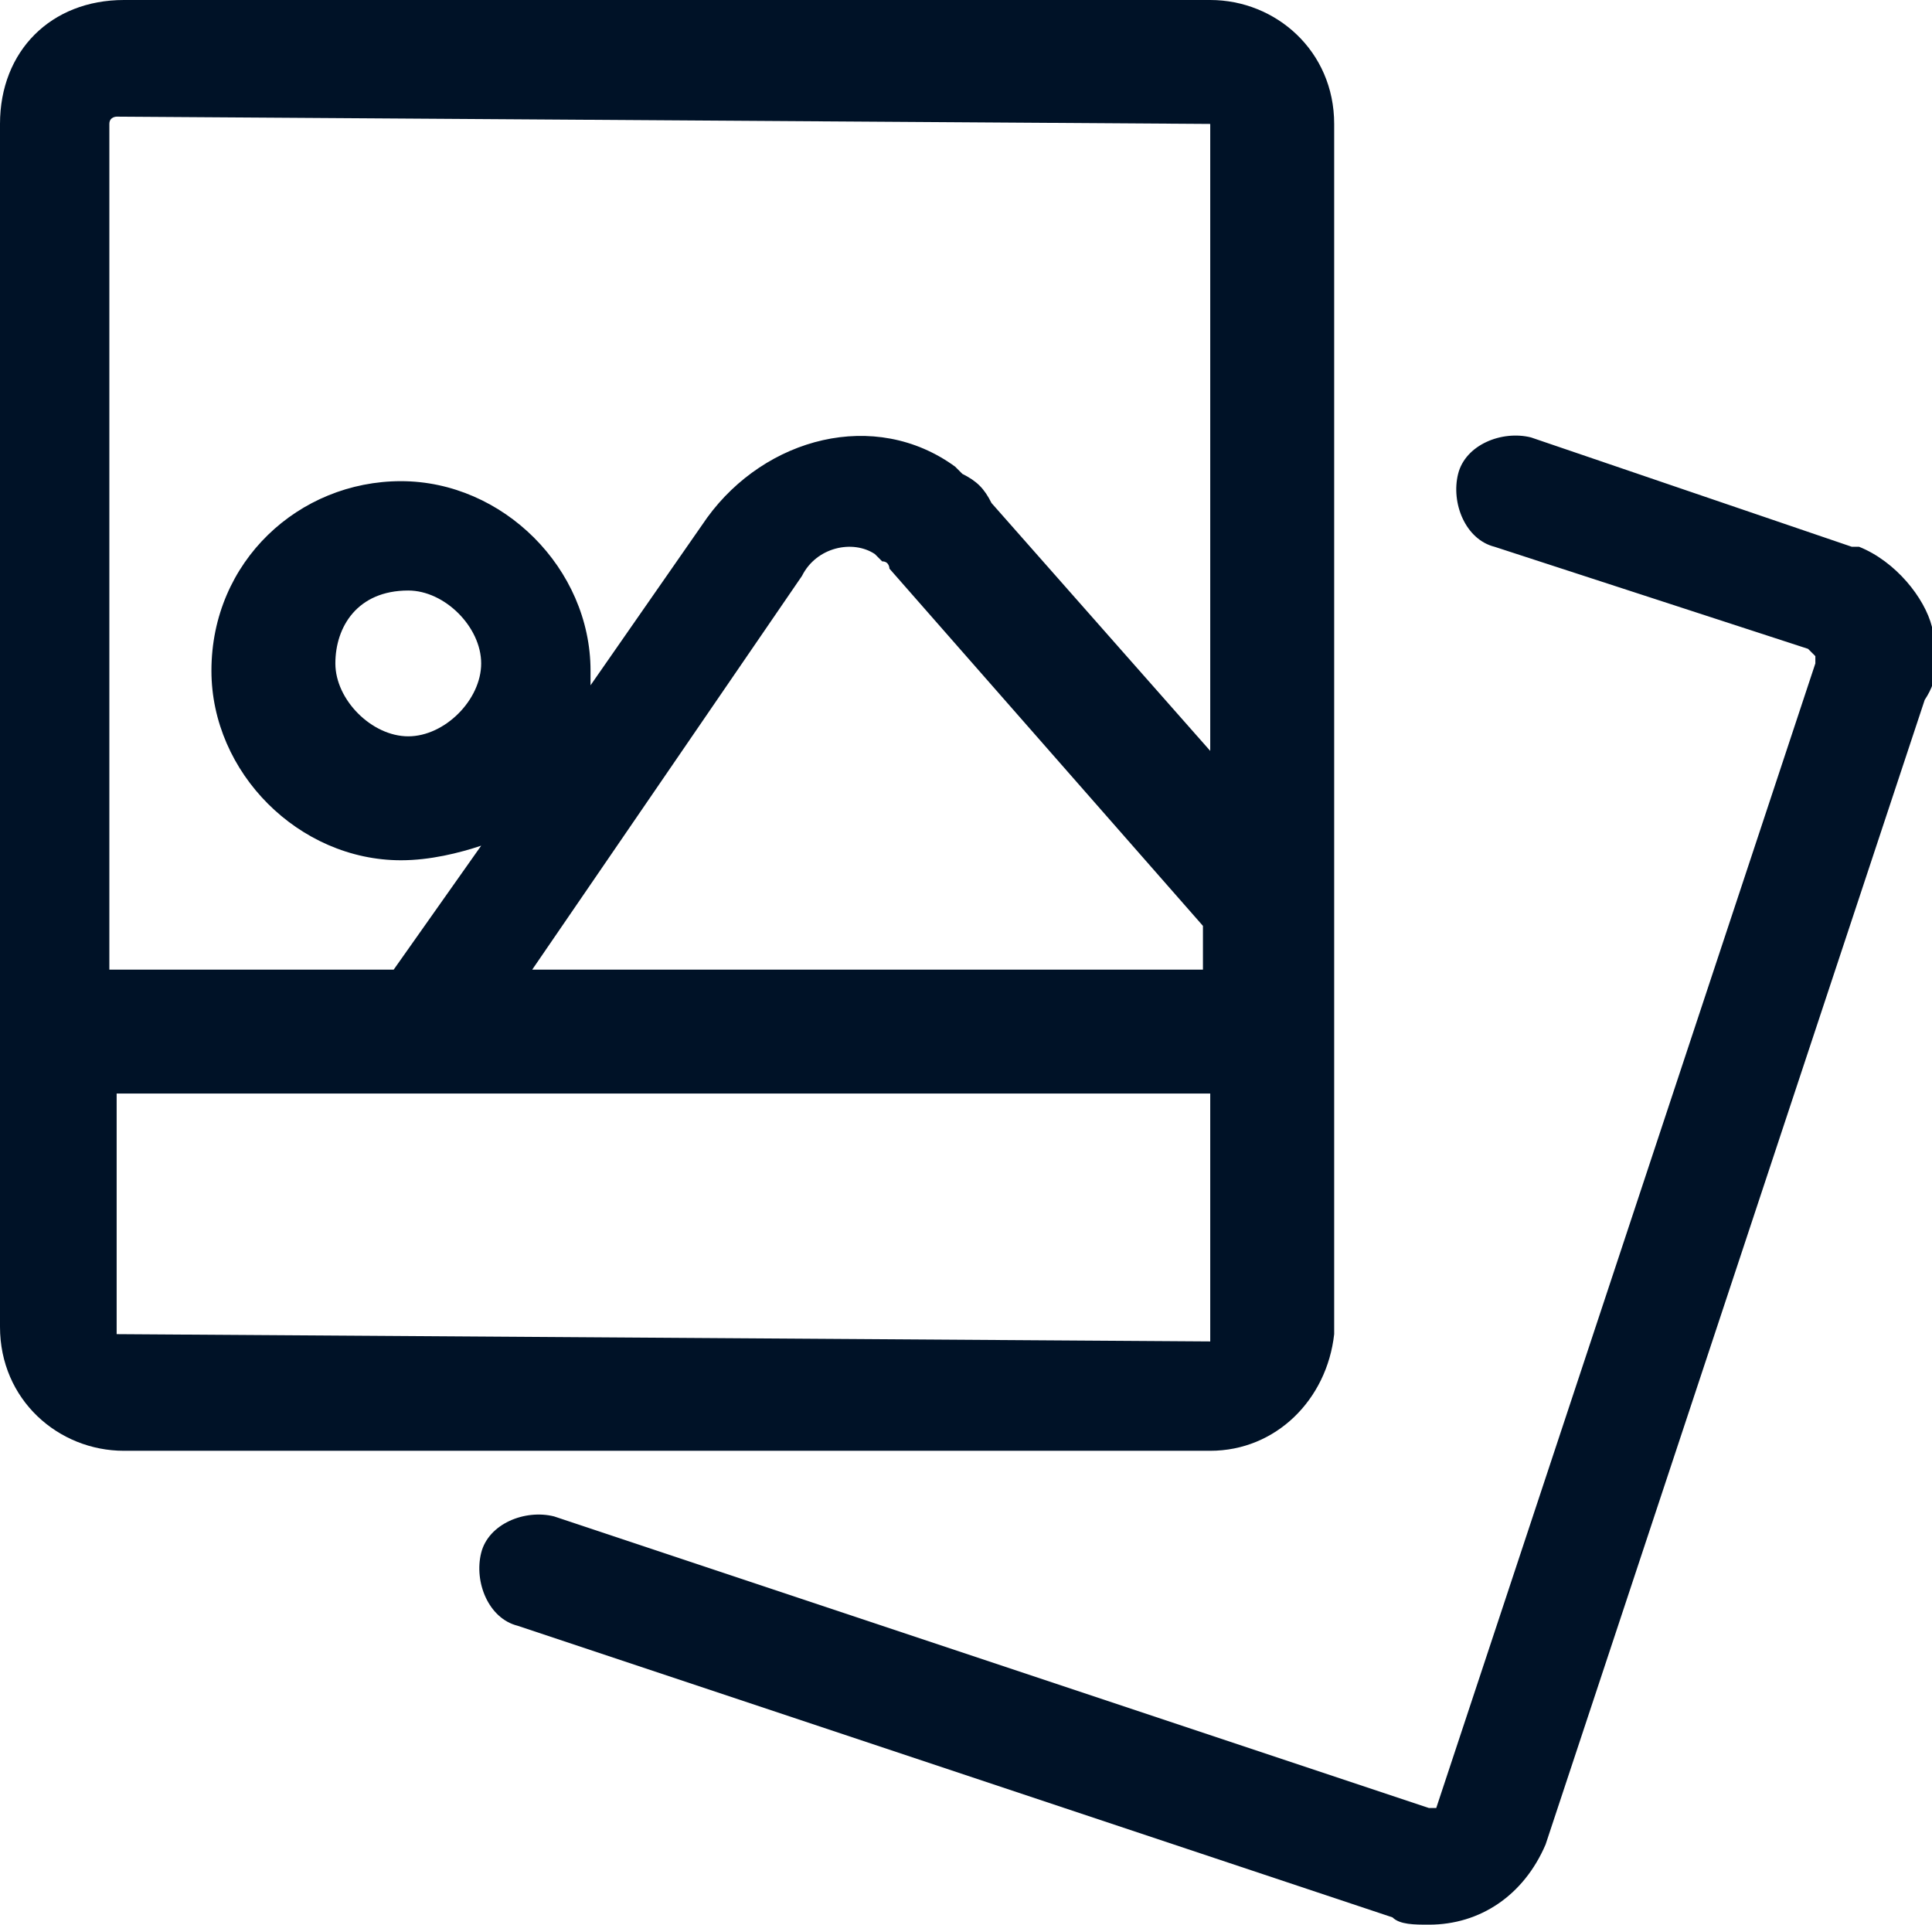 <?xml version="1.0" encoding="utf-8"?>
<!-- Generator: Adobe Illustrator 27.5.0, SVG Export Plug-In . SVG Version: 6.00 Build 0)  -->
<svg version="1.1" id="Layer_1" xmlns="http://www.w3.org/2000/svg" xmlns:xlink="http://www.w3.org/1999/xlink" x="0px" y="0px"
	 viewBox="0 0 26.5 26.4" style="enable-background:new 0 0 26.5 26.4;" xml:space="preserve">
<style type="text/css">
	.st0{fill:#001227;}
</style>
<path class="st0" d="M19.6,26.4c-0.2,0-0.4,0-0.5-0.1l-12-4c-0.4-0.1-0.6-0.6-0.5-1c0.1-0.4,0.6-0.6,1-0.5l12,4c0,0,0.1,0,0.1,0
	l5.2-15.7c0,0,0,0,0-0.1c0,0,0,0-0.1-0.1l-4.3-1.4c-0.4-0.1-0.6-0.6-0.5-1c0.1-0.4,0.6-0.6,1-0.5l4.4,1.5c0,0,0.1,0,0.1,0
	c0.5,0.2,0.9,0.7,1,1.1c0.1,0.4,0.1,0.7-0.1,1l-5.2,15.7C20.9,26,20.3,26.4,19.6,26.4z M19.6,24.9C19.6,24.9,19.6,24.9,19.6,24.9
	L19.6,24.9z M16.6,19.9H1.7c-0.9,0-1.7-0.7-1.7-1.7V1.7C0,0.7,0.7,0,1.7,0h14.9c0.9,0,1.7,0.7,1.7,1.7v16.6
	C18.2,19.2,17.5,19.9,16.6,19.9z M1.6,14.9v3.4l15,0.1l0-3.4H5.8c0,0,0,0,0,0H1.6z M7.3,13.3h9.2l0-0.6l-4.3-4.9c0,0,0-0.1-0.1-0.1
	c0,0,0,0-0.1-0.1c-0.3-0.2-0.8-0.1-1,0.3L7.3,13.3z M1.6,13.3h3.8l1.2-1.7c-0.3,0.1-0.7,0.2-1.1,0.2c-1.4,0-2.6-1.2-2.6-2.6
	c0-1.5,1.2-2.6,2.6-2.6c1.4,0,2.6,1.2,2.6,2.6c0,0.1,0,0.1,0,0.2l1.6-2.3C10.5,6,12,5.6,13.1,6.4c0,0,0.1,0.1,0.1,0.1
	c0.2,0.1,0.3,0.2,0.4,0.4l3,3.4l0-8.6l-15-0.1c0,0-0.1,0-0.1,0.1V13.3z M5.6,8.1c-0.7,0-1,0.5-1,1c0,0.5,0.5,1,1,1s1-0.5,1-1
	S6.1,8.1,5.6,8.1z M12.1,7.3C12.1,7.3,12.1,7.3,12.1,7.3C12.1,7.3,12.1,7.3,12.1,7.3z"/>
</svg>
